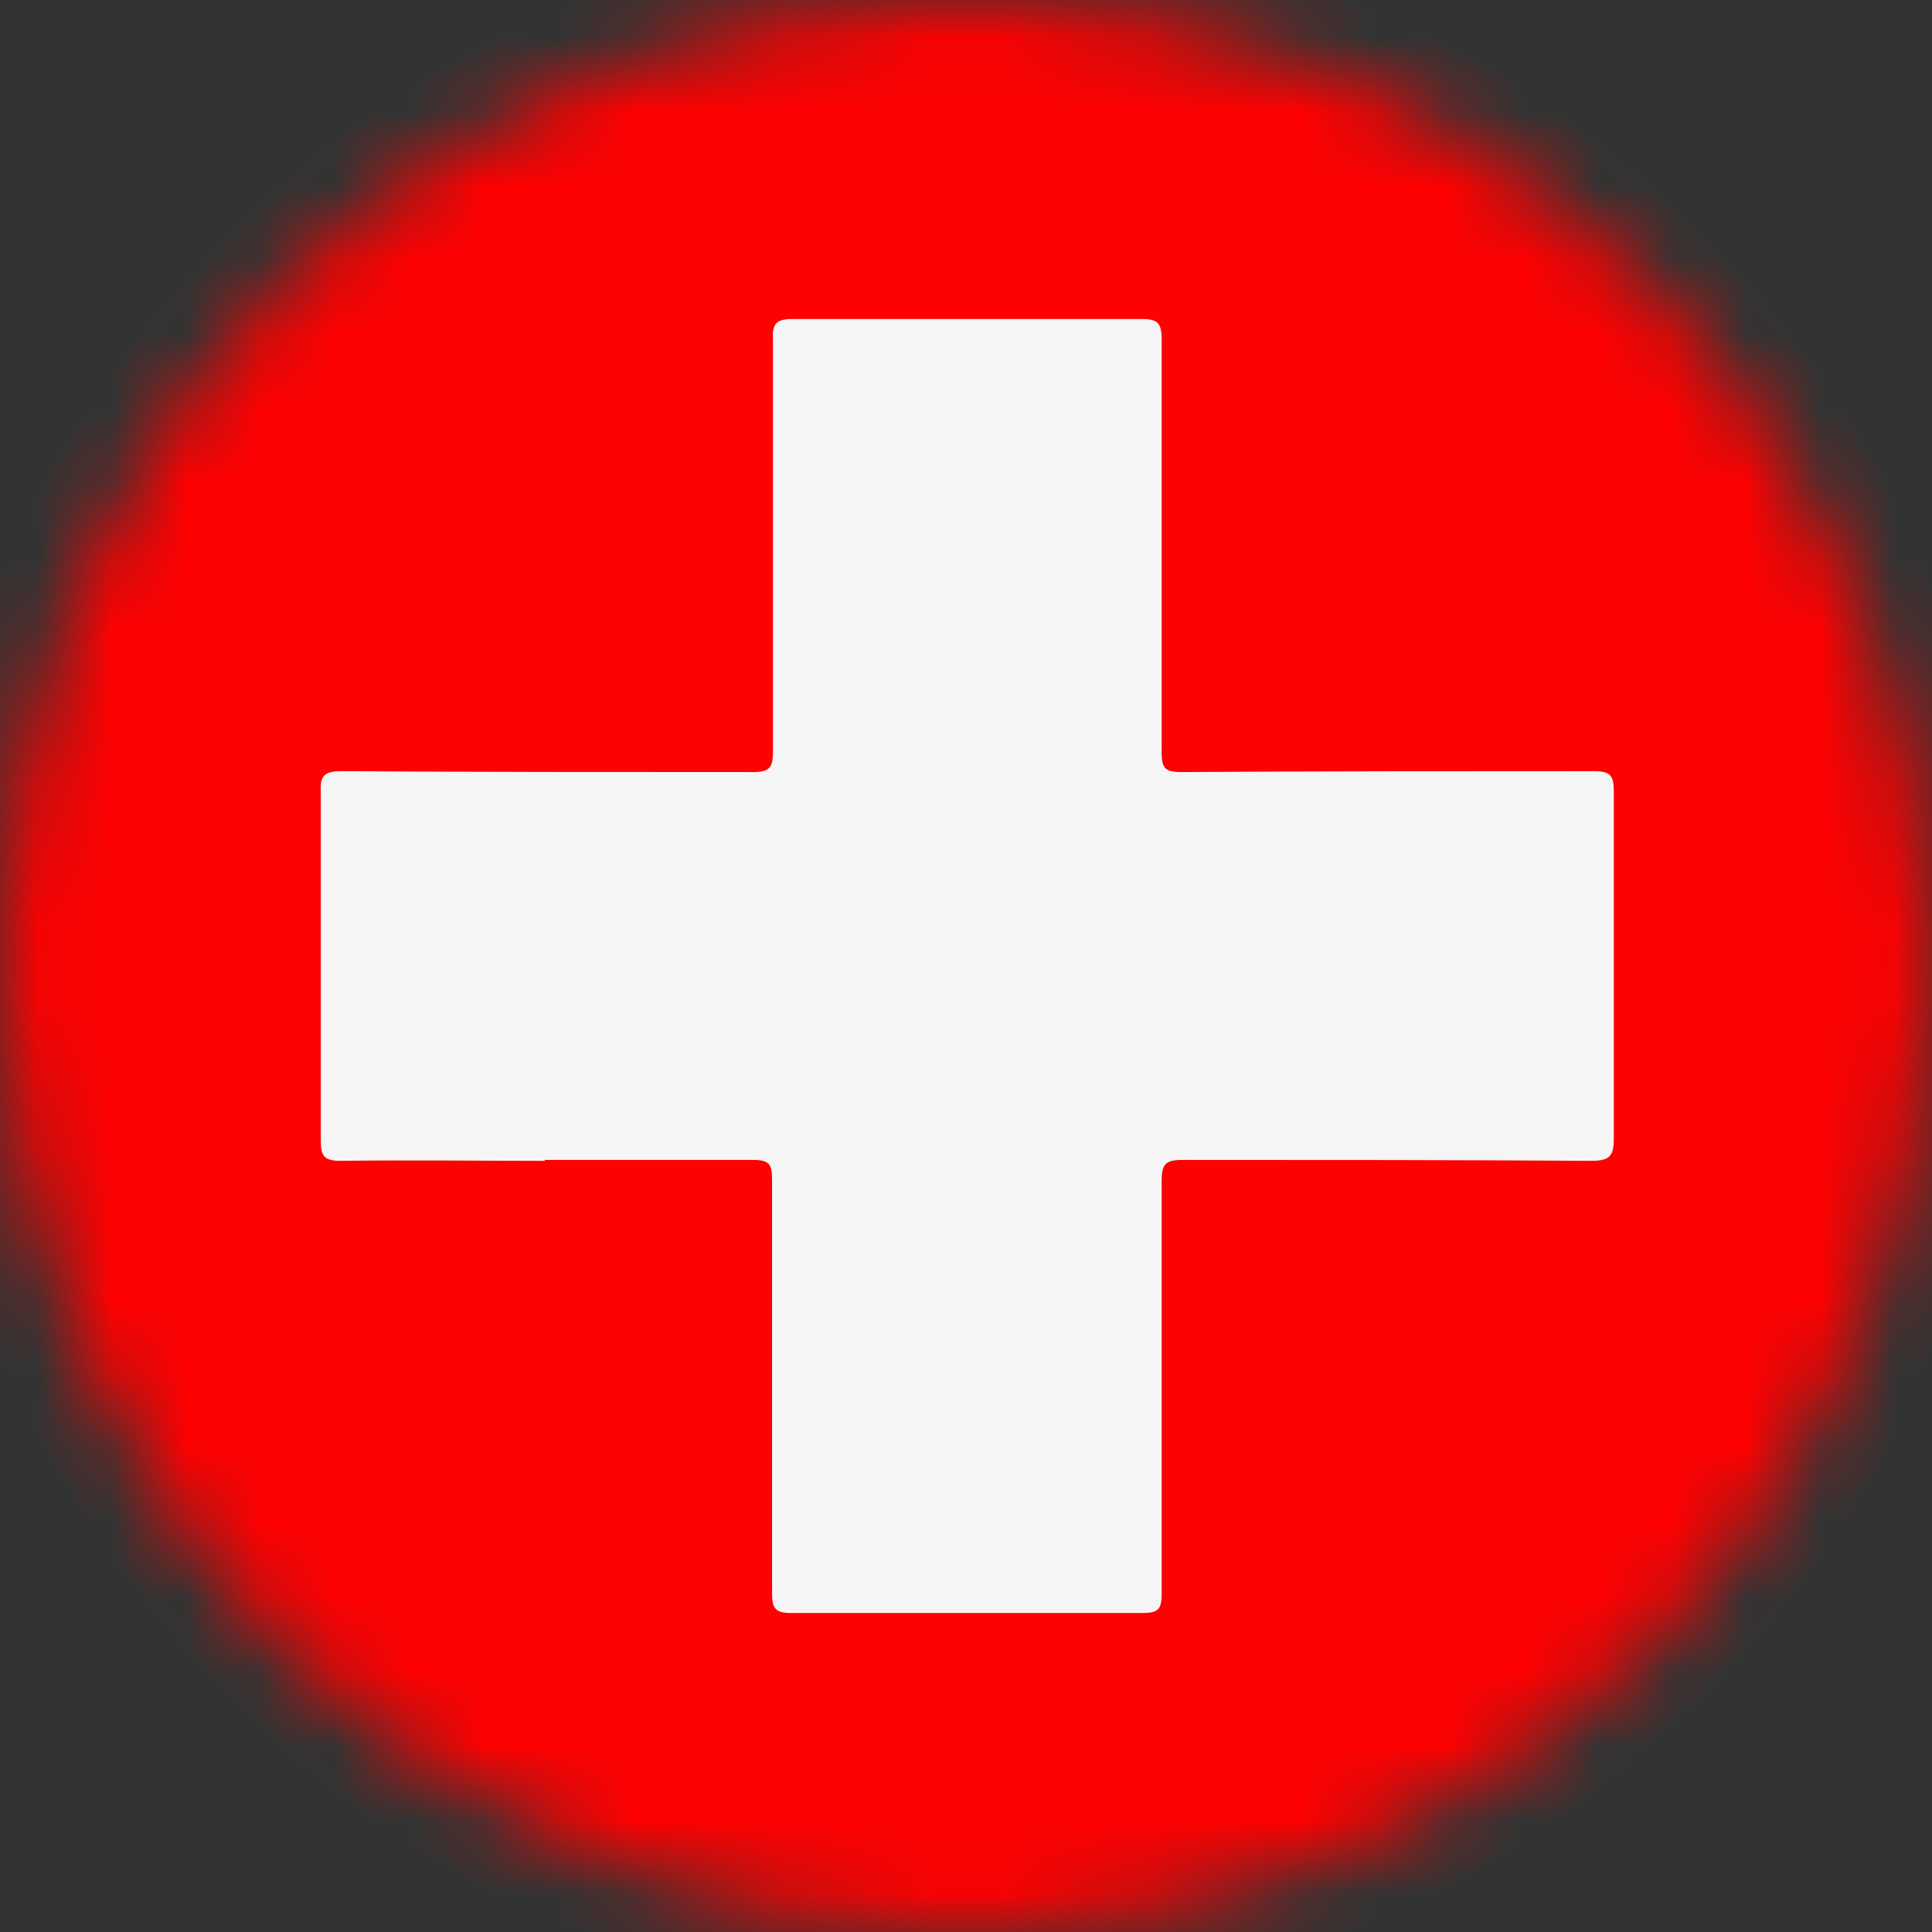 <svg width="26" height="26" viewBox="0 0 26 26" fill="none" xmlns="http://www.w3.org/2000/svg">
<rect x="0" y="0" width="26" height="26" fill="#333333" stroke="none"/>
<mask id="mask0_412_240" style="mask-type:luminance" maskUnits="userSpaceOnUse" x="0" y="0" width="26" height="26">
<path d="M13 26C20.18 26 26 20.18 26 13C26 5.82 20.18 0 13 0C5.82 0 0 5.82 0 13C0 20.18 5.82 26 13 26Z" fill="white"/>
</mask>
<g mask="url(#mask0_412_240)">
<path d="M13.264 24.088C19.255 24.088 24.111 19.231 24.111 13.241C24.111 7.25 19.255 2.393 13.264 2.393C7.273 2.393 2.417 7.25 2.417 13.241C2.417 19.231 7.273 24.088 13.264 24.088Z" fill="#F5F5F5"/>
<path d="M11.773 -0.926H14.166C14.19 -0.854 14.25 -0.878 14.299 -0.866C14.647 -0.818 14.996 -0.794 15.345 -0.734C18.411 -0.192 21.021 1.203 23.15 3.463C25.11 5.544 26.3 8.009 26.757 10.835C26.805 11.148 26.781 11.473 26.914 11.773V14.275C26.781 14.623 26.794 14.996 26.733 15.345C26.18 18.4 24.821 21.021 22.536 23.126C19.157 26.253 15.152 27.431 10.607 26.698C7.552 26.204 4.942 24.785 2.85 22.512C-0.253 19.169 -1.443 15.177 -0.722 10.655C-0.241 7.576 1.202 4.979 3.475 2.838C5.556 0.878 8.009 -0.313 10.835 -0.77C11.148 -0.818 11.473 -0.794 11.773 -0.926ZM7.324 15.61C8.262 15.61 9.2 15.61 10.138 15.61C10.354 15.61 10.39 15.67 10.39 15.874C10.39 17.726 10.39 19.59 10.39 21.442C10.39 21.647 10.438 21.707 10.643 21.707C12.218 21.707 13.793 21.707 15.381 21.707C15.597 21.707 15.633 21.647 15.633 21.442C15.633 19.59 15.633 17.75 15.633 15.898C15.633 15.67 15.681 15.61 15.91 15.61C17.75 15.61 19.59 15.61 21.418 15.622C21.67 15.622 21.718 15.55 21.718 15.321C21.718 13.77 21.718 12.218 21.718 10.667C21.718 10.438 21.682 10.378 21.442 10.378C19.59 10.378 17.75 10.378 15.898 10.39C15.669 10.39 15.633 10.33 15.633 10.114C15.633 8.262 15.633 6.422 15.633 4.57C15.633 4.353 15.585 4.293 15.369 4.293C13.806 4.293 12.23 4.293 10.667 4.293C10.45 4.293 10.39 4.353 10.402 4.57C10.402 6.422 10.402 8.262 10.402 10.114C10.402 10.318 10.366 10.39 10.138 10.39C8.286 10.39 6.446 10.39 4.594 10.378C4.353 10.378 4.305 10.45 4.317 10.667C4.317 12.23 4.317 13.782 4.317 15.345C4.317 15.55 4.353 15.622 4.582 15.622C5.496 15.61 6.422 15.622 7.336 15.622L7.324 15.61Z" fill="#FE0101"/>
</g>
</svg>
